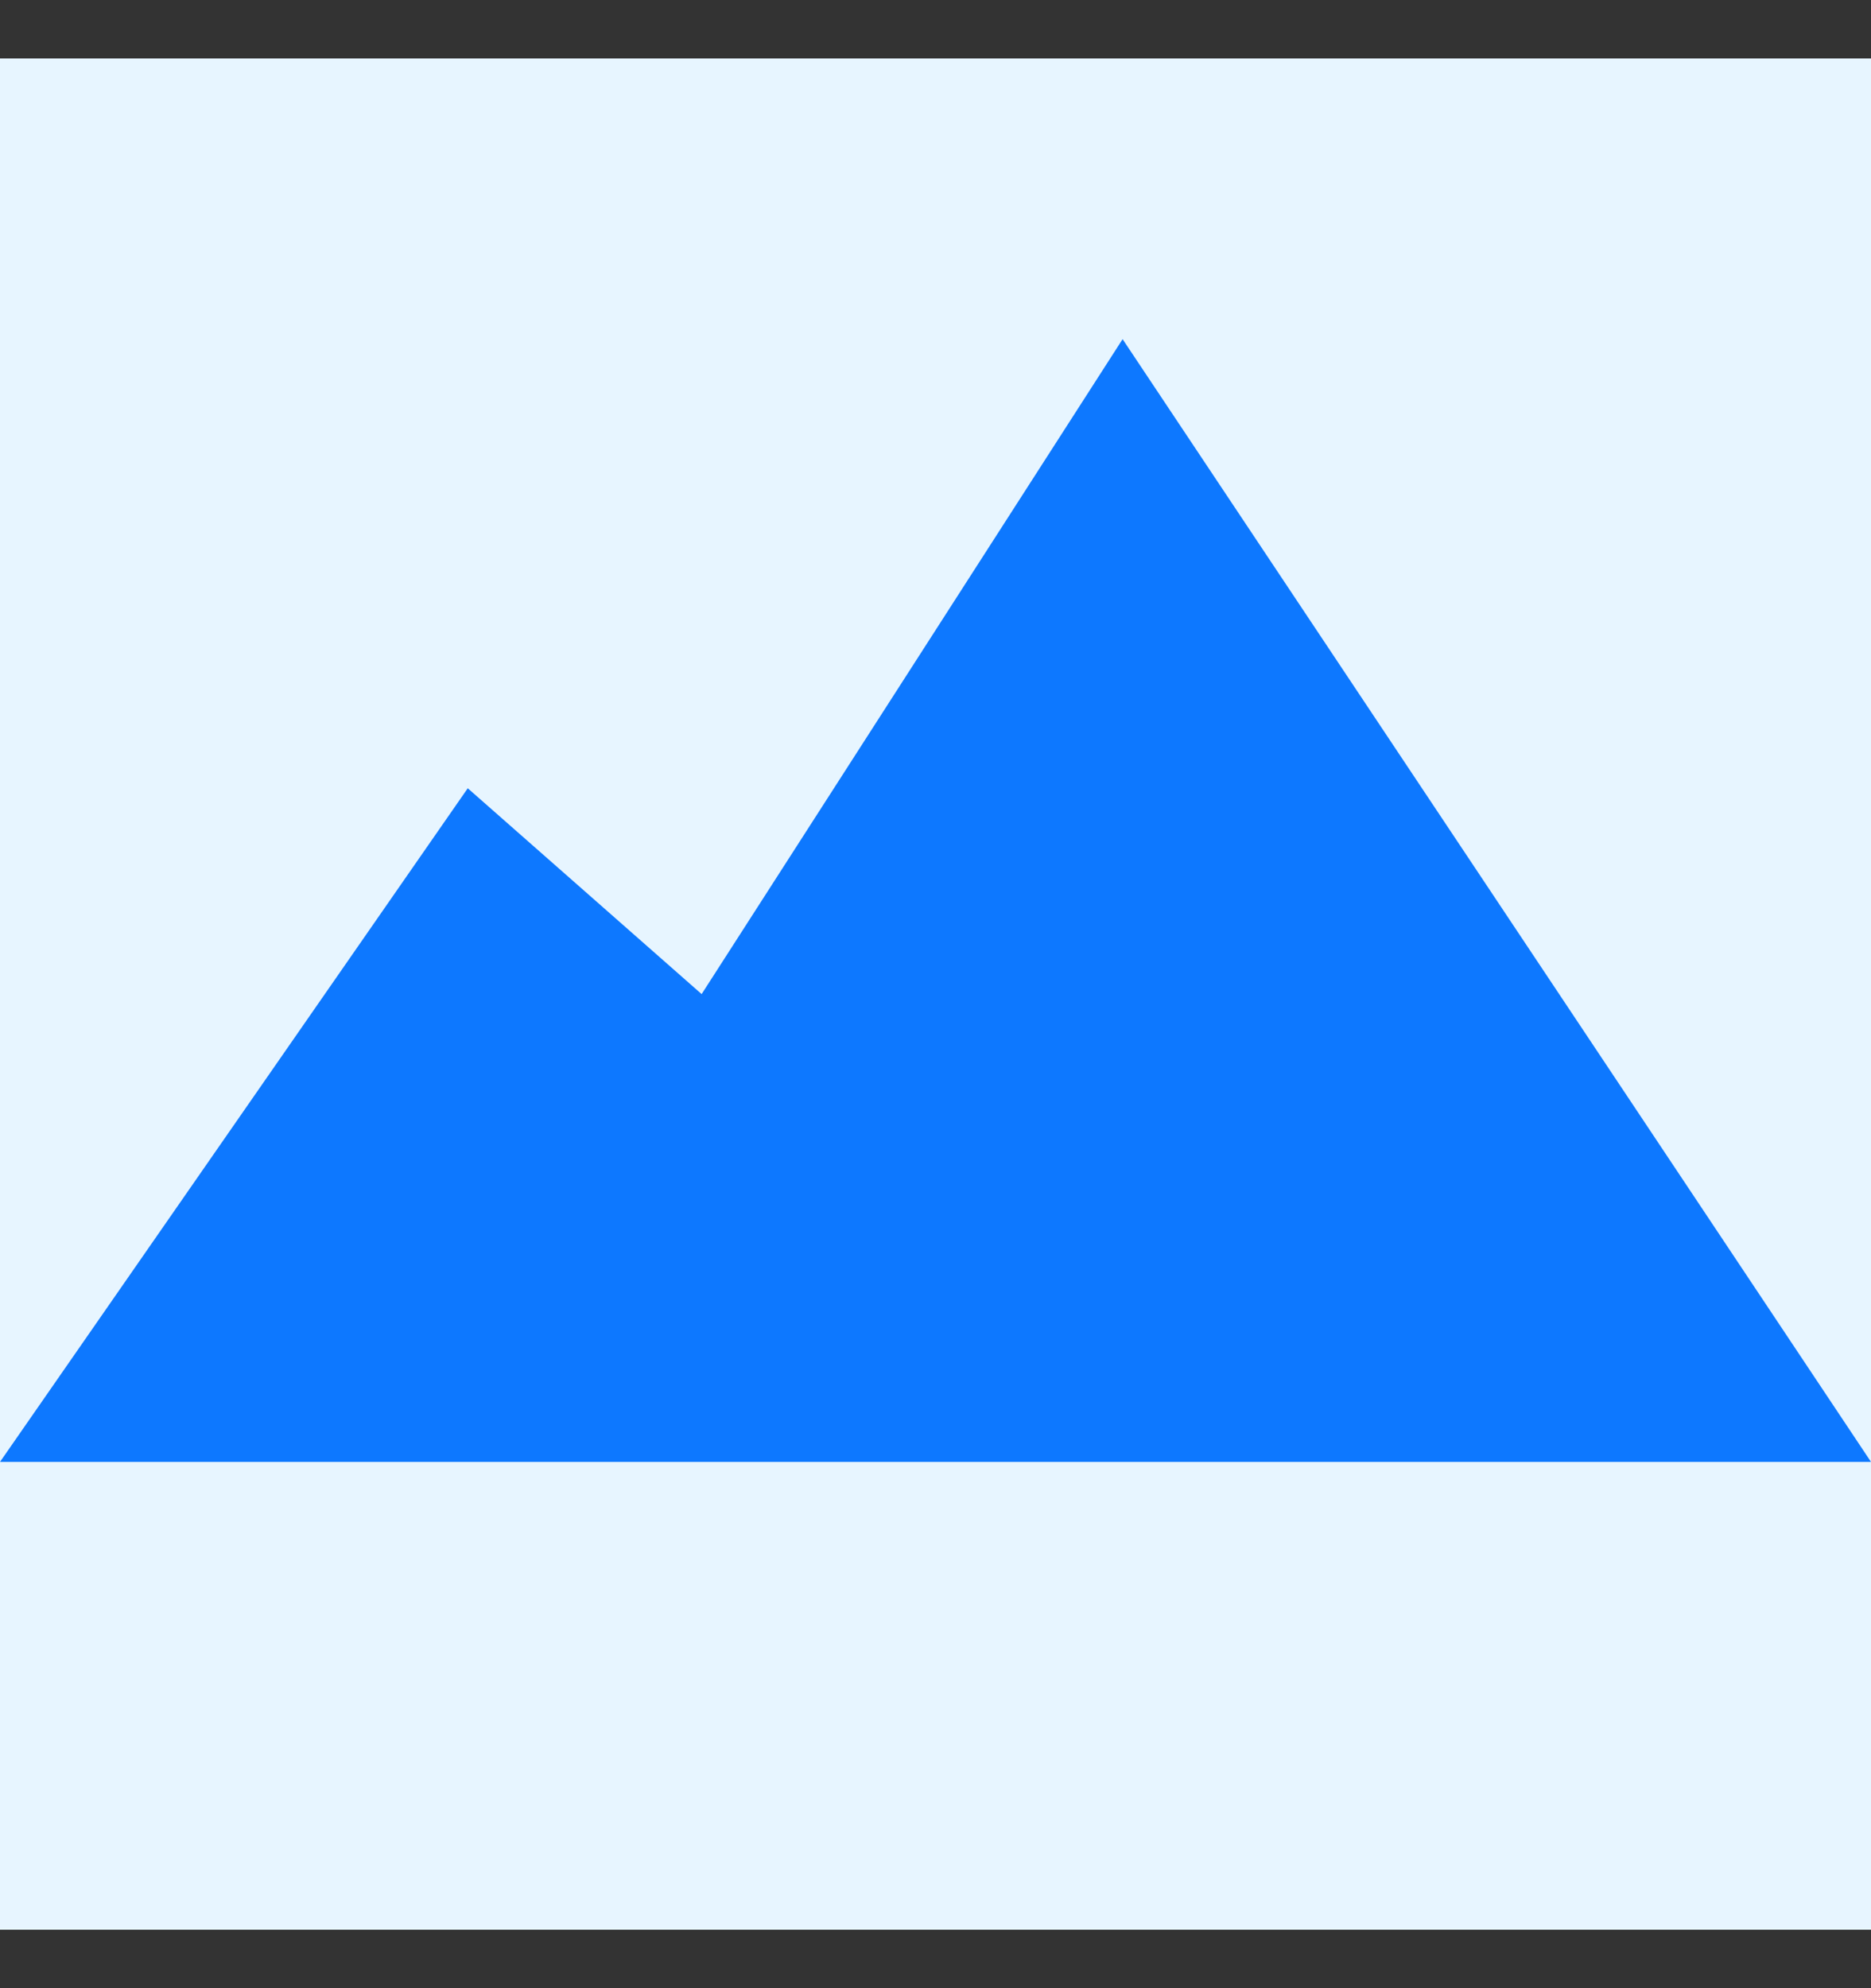 <svg width="16" height="17" viewBox="0 0 16 17" fill="none" xmlns="http://www.w3.org/2000/svg">
<rect x="0" y="0" width="16" height="17" fill="#333333" stroke="none"/>
<rect y="0.5" width="16" height="16" fill="#E7F5FF"/>
<path d="M16 12.5H0L4 6.74L6 8.5L9.6 2.9L16 12.5Z" fill="#0D78FF"/>
</svg>
